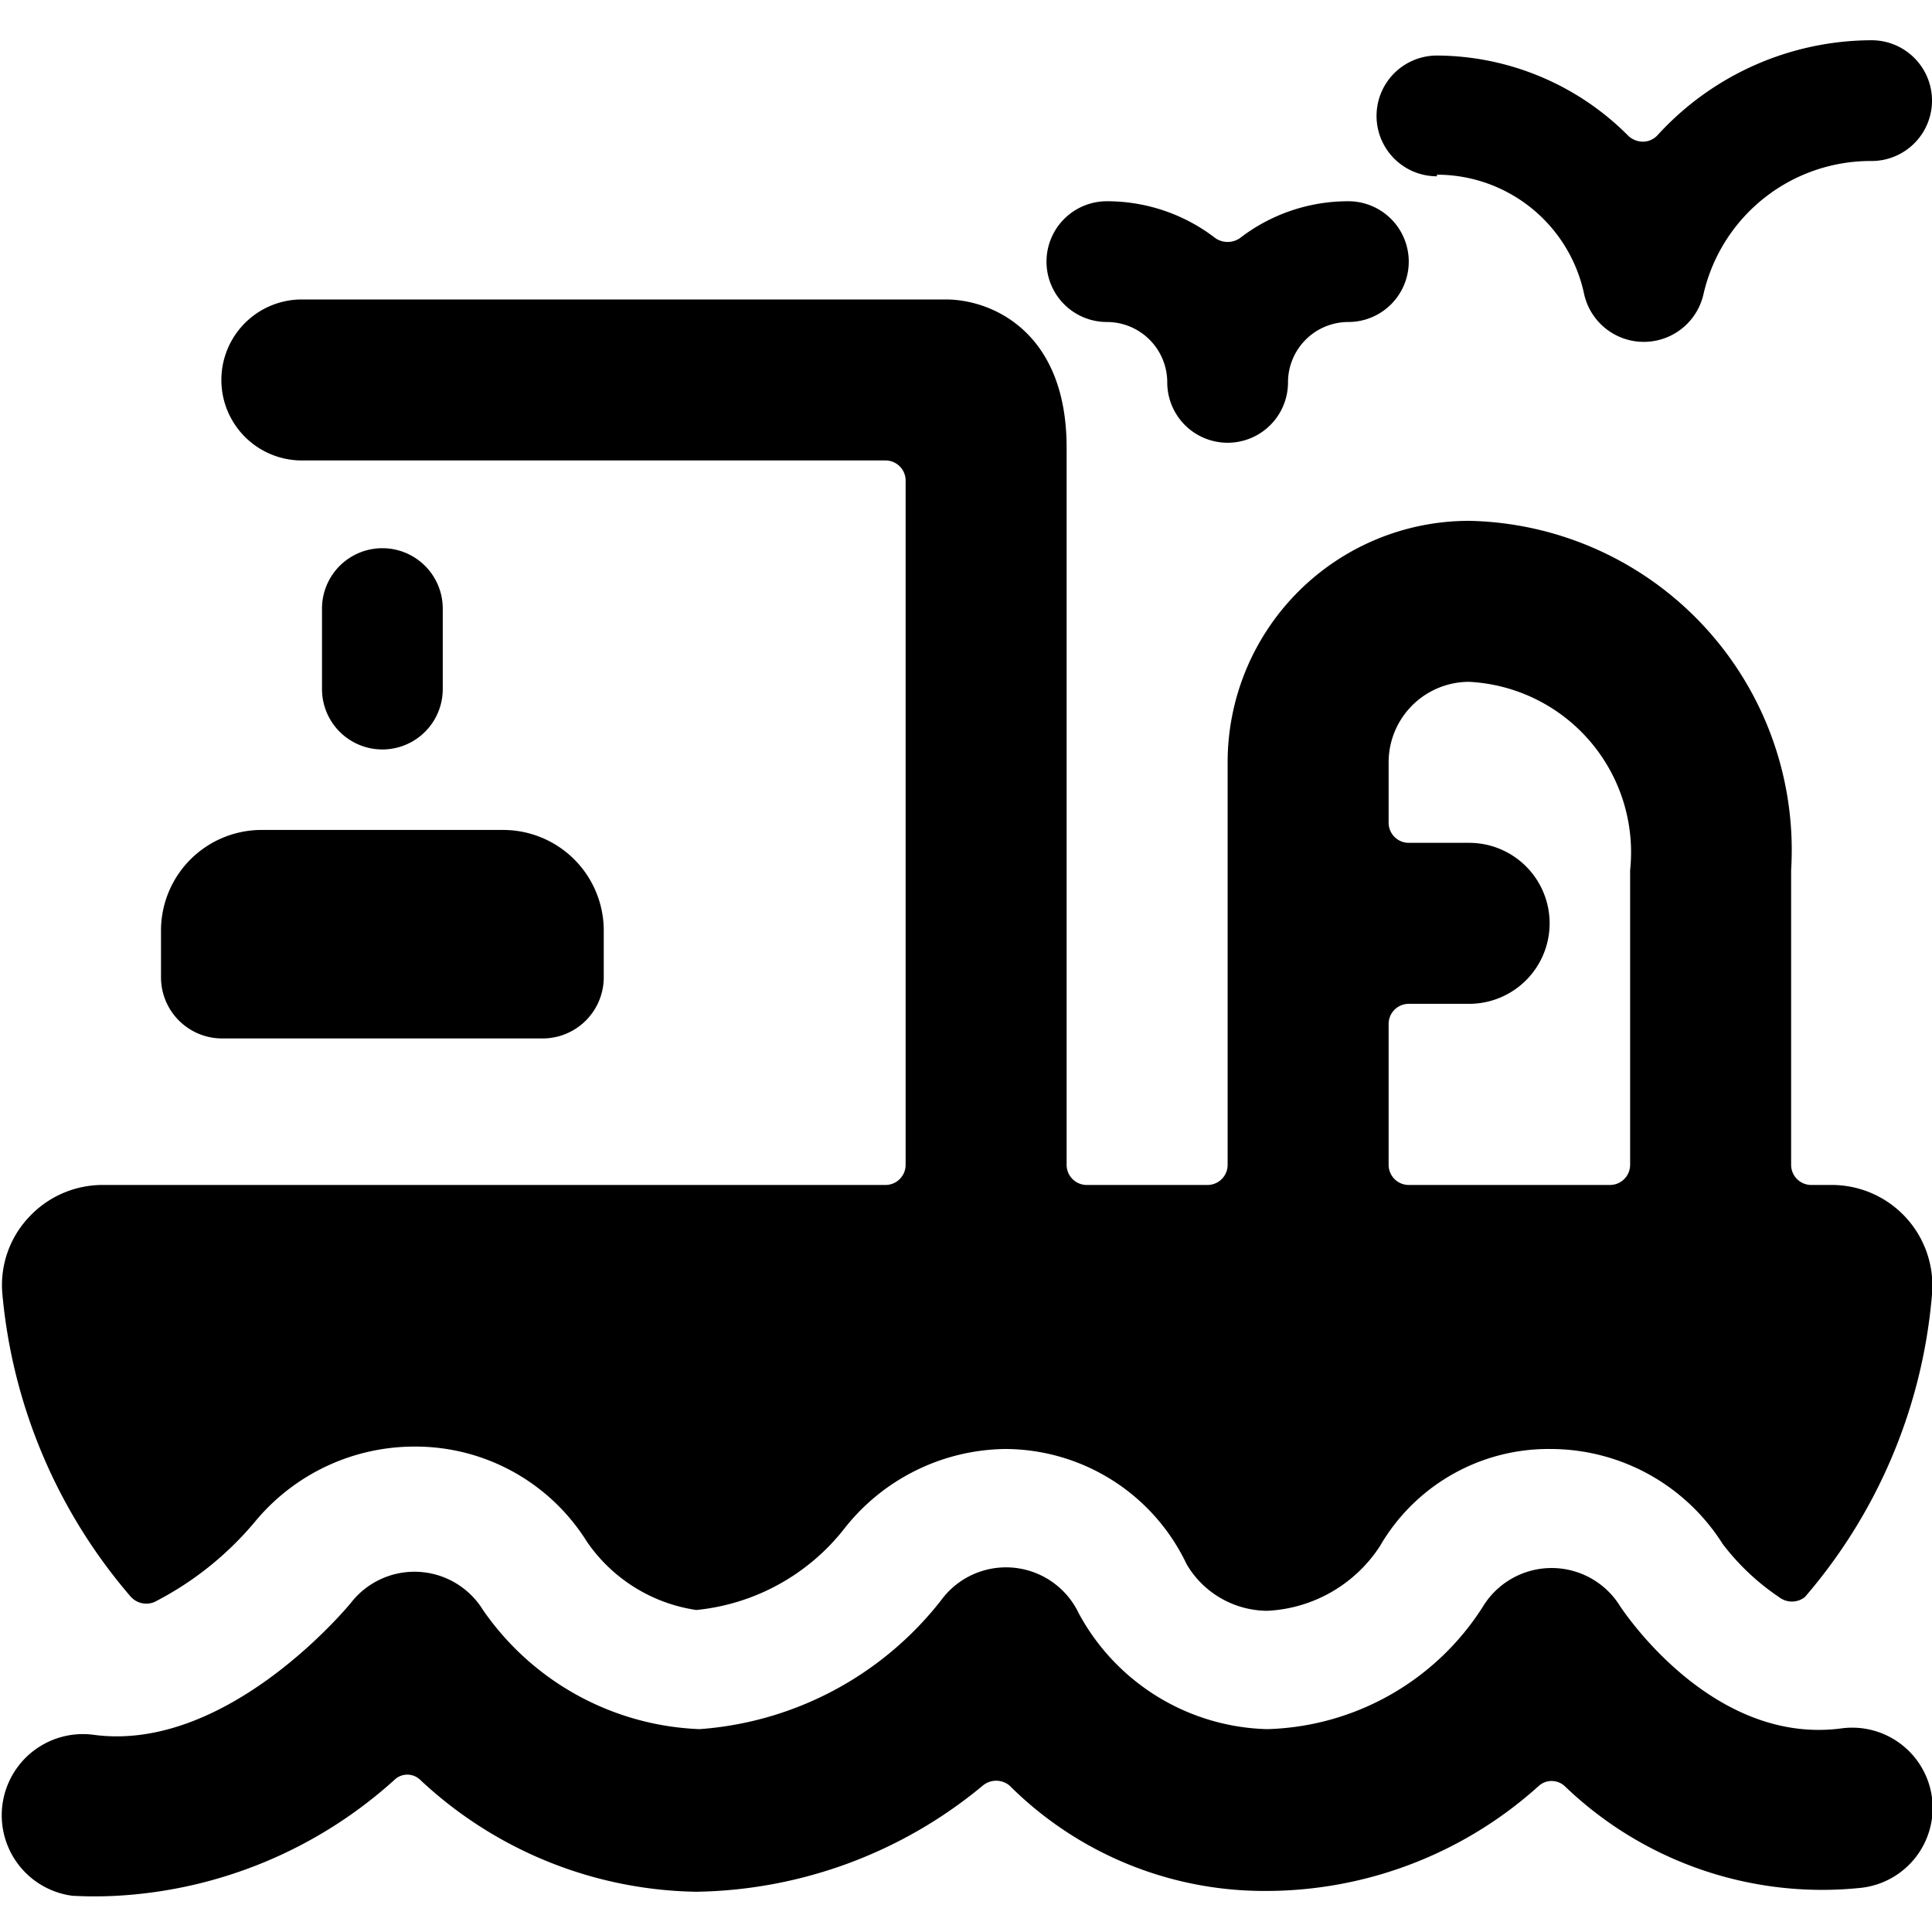 <svg xmlns="http://www.w3.org/2000/svg" viewBox="0 0 24 24"><g><path d="M1.62 19.83a0.26 0.26 0 0 0 0.3 0.07 4 4 0 0 0 1.25 -1 2.57 2.57 0 0 1 2 -0.93 2.51 2.51 0 0 1 2.12 1.18 2 2 0 0 0 1.36 0.85 2.67 2.67 0 0 0 1.83 -1 2.58 2.58 0 0 1 2 -1 2.5 2.5 0 0 1 2.26 1.43 1.17 1.17 0 0 0 1 0.58 1.77 1.77 0 0 0 1.4 -0.8A2.42 2.42 0 0 1 19.27 18a2.53 2.53 0 0 1 2.13 1.18 2.94 2.94 0 0 0 0.7 0.66 0.26 0.26 0 0 0 0.32 0A6.59 6.59 0 0 0 24 16.08a1.25 1.25 0 0 0 -1.24 -1.36h-0.26a0.25 0.25 0 0 1 -0.25 -0.25v-3.66a4.09 4.09 0 0 0 -4 -4.34 3 3 0 0 0 -3 3v5a0.25 0.25 0 0 1 -0.25 0.25h-1.5a0.25 0.25 0 0 1 -0.25 -0.25V5.56c0 -1.45 -0.94 -1.84 -1.5 -1.84h-8a1 1 0 1 0 0 2H11a0.25 0.25 0 0 1 0.25 0.25v8.5a0.25 0.25 0 0 1 -0.25 0.25H1.27a1.25 1.25 0 0 0 -0.92 0.41 1.23 1.23 0 0 0 -0.32 0.95 6.68 6.68 0 0 0 1.59 3.75Zm15.63 -7.11a0.25 0.25 0 0 1 0.25 -0.25h0.75a1 1 0 1 0 0 -2h-0.75a0.25 0.25 0 0 1 -0.25 -0.25v-0.75a1 1 0 0 1 1 -1 2.12 2.12 0 0 1 2 2.34v3.66a0.25 0.25 0 0 1 -0.25 0.25h-2.5a0.25 0.25 0 0 1 -0.25 -0.25Z" fill="#000000" stroke-width="1"></path><path d="M2.75 12.9h4a0.76 0.76 0 0 0 0.75 -0.75v-0.59a1.25 1.25 0 0 0 -1.25 -1.25h-3A1.25 1.25 0 0 0 2 11.56v0.59a0.76 0.76 0 0 0 0.75 0.75Z" fill="#000000" stroke-width="1"></path><path d="M5.5 8.56v-1a0.75 0.75 0 1 0 -1.5 0v1a0.75 0.75 0 0 0 1.5 0Z" fill="#000000" stroke-width="1"></path><path d="M13.75 4a0.75 0.75 0 0 1 0.75 0.75 0.75 0.75 0 0 0 1.5 0 0.75 0.75 0 0 1 0.75 -0.75 0.75 0.75 0 0 0 0 -1.5 2.2 2.2 0 0 0 -1.35 0.46 0.27 0.27 0 0 1 -0.3 0 2.2 2.2 0 0 0 -1.35 -0.46 0.75 0.75 0 0 0 0 1.5Z" fill="#000000" stroke-width="1"></path><path d="M17.85 2.17a1.87 1.87 0 0 1 1.83 1.49 0.76 0.76 0 0 0 1.48 0A2.13 2.13 0 0 1 23.25 2a0.75 0.75 0 0 0 0 -1.5 3.61 3.61 0 0 0 -2.66 1.18 0.25 0.25 0 0 1 -0.18 0.08 0.27 0.27 0 0 1 -0.18 -0.07 3.37 3.37 0 0 0 -2.38 -1 0.75 0.75 0 0 0 0 1.5Z" fill="#000000" stroke-width="1"></path><path d="M24 22.33a1 1 0 0 0 -1.12 -0.86c-1.63 0.22 -2.74 -1.5 -2.75 -1.51a1 1 0 0 0 -1.71 0 3.28 3.28 0 0 1 -2.68 1.52 2.74 2.74 0 0 1 -2.34 -1.44 1 1 0 0 0 -1.71 -0.16 4.19 4.19 0 0 1 -3 1.6A3.43 3.43 0 0 1 6 20a1 1 0 0 0 -1.64 -0.09s-1.52 1.87 -3.2 1.64a1 1 0 0 0 -0.26 2 5.07 5.07 0 0 0 0.55 0 5.6 5.6 0 0 0 3.45 -1.44 0.23 0.23 0 0 1 0.32 0 5.13 5.13 0 0 0 3.43 1.39 5.7 5.7 0 0 0 3.56 -1.32 0.26 0.26 0 0 1 0.33 0 4.48 4.48 0 0 0 3.19 1.31 5.06 5.06 0 0 0 3.38 -1.3 0.24 0.24 0 0 1 0.33 0 4.61 4.61 0 0 0 3.69 1.26 1 1 0 0 0 0.87 -1.12Z" fill="#000000" stroke-width="1"></path></g></svg>